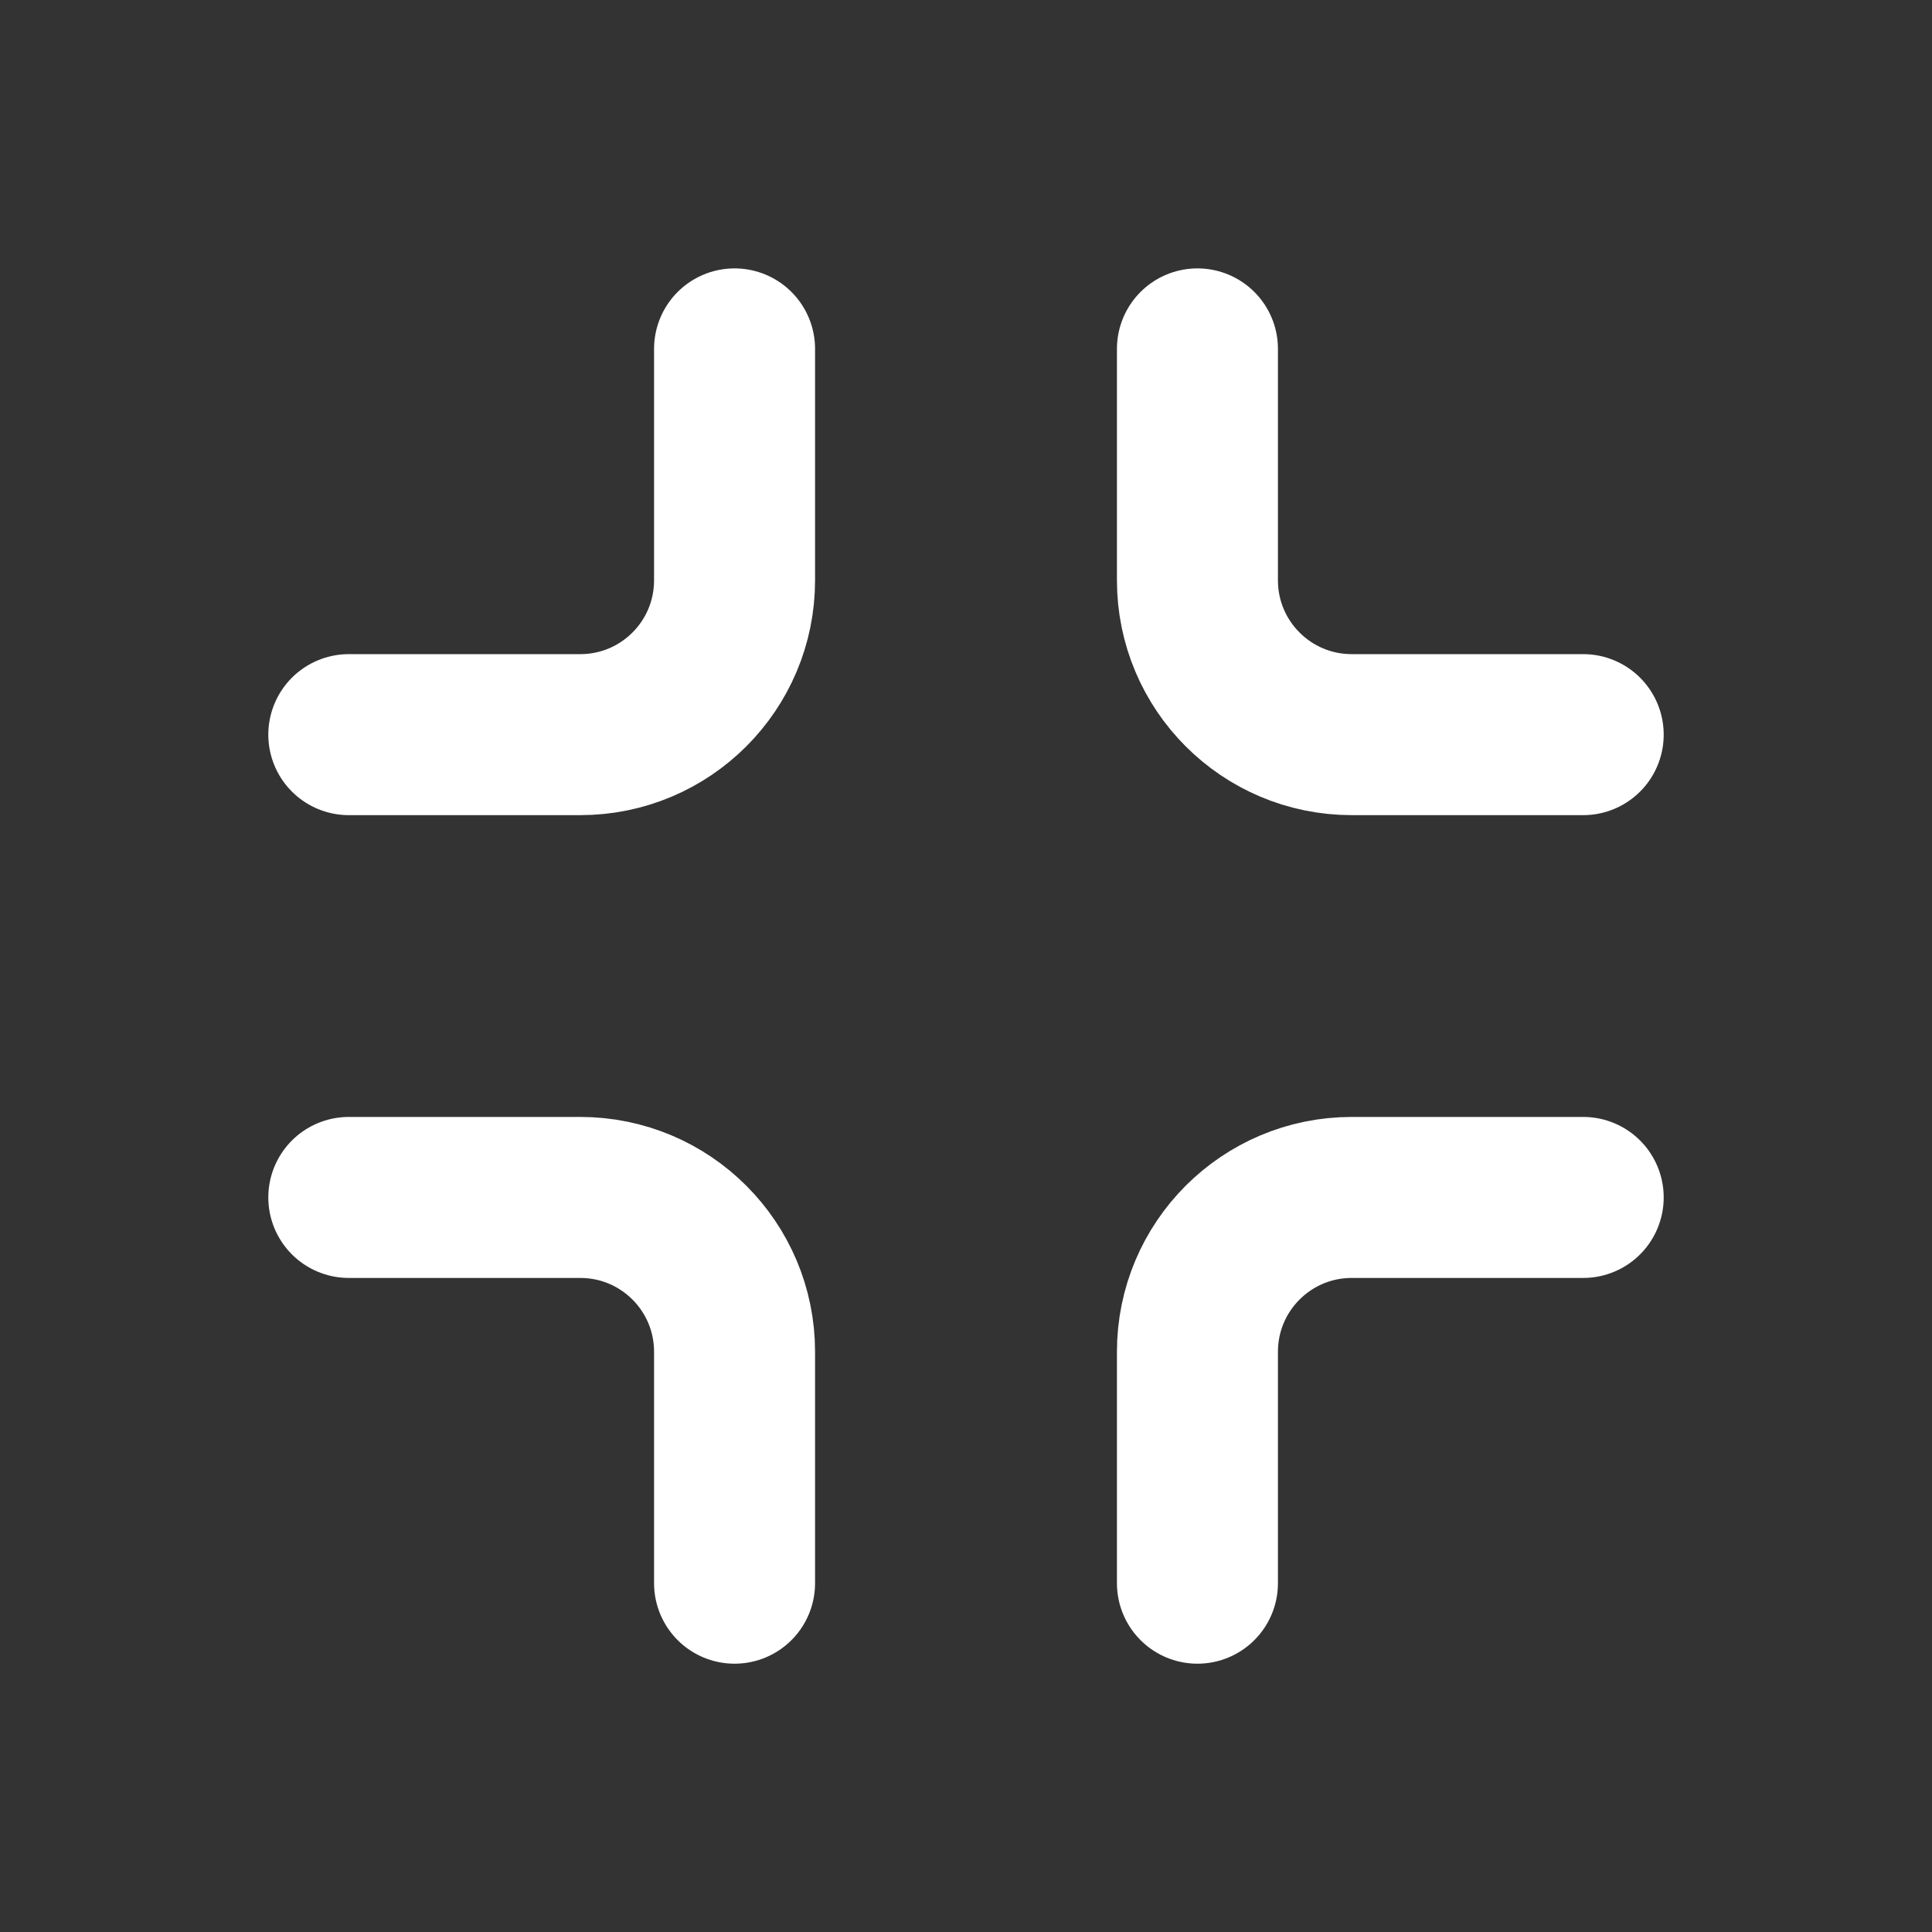 <svg xmlns="http://www.w3.org/2000/svg" width="24" height="24" viewBox="0 0 24 24" fill="none"><rect x="0" y="0" width="24" height="24" fill="#333333" stroke="none"/><mask id="mask0_2224_930" style="mask-type:luminance" maskUnits="userSpaceOnUse" x="0" y="0" width="24" height="24"><mask id="path-1-inside-1_2224_930" fill="white"><path d="M23.5 0.5H0.5V23.5H23.5V0.5Z"></path></mask><path d="M23.5 0.5H0.5V23.5H23.5V0.5Z" fill="white"></path><path d="M0.5 0.5V-32.833H-32.833V0.5H0.5ZM23.5 0.5H56.833V-32.833H23.5V0.5ZM23.5 23.5V56.833H56.833V23.5H23.5ZM0.5 23.5H-32.833V56.833H0.5V23.5ZM0.5 0.5V33.833H23.5V0.5V-32.833H0.5V0.5ZM23.5 0.5H-9.833V23.5H23.5H56.833V0.5H23.5ZM23.5 23.5V-9.833H0.5V23.5V56.833H23.5V23.5ZM0.5 23.5H33.833V0.5H0.5H-32.833V23.5H0.5Z" fill="white" mask="url(#path-1-inside-1_2224_930)"></path></mask><g mask="url(#mask0_2224_930)"><path d="M9.125 4.334V7.209C9.125 8.268 8.267 9.126 7.208 9.126H4.333" stroke="white" stroke-width="2" stroke-linecap="round" stroke-linejoin="round"></path><path d="M14.875 19.667V16.792C14.875 15.733 15.733 14.875 16.792 14.875H19.667" stroke="white" stroke-width="2" stroke-linecap="round" stroke-linejoin="round"></path><path d="M19.667 9.126H16.792C15.733 9.126 14.875 8.268 14.875 7.209V4.334" stroke="white" stroke-width="2" stroke-linecap="round" stroke-linejoin="round"></path><path d="M4.333 14.875H7.208C8.267 14.875 9.125 15.733 9.125 16.792V19.667" stroke="white" stroke-width="2" stroke-linecap="round" stroke-linejoin="round"></path></g></svg>